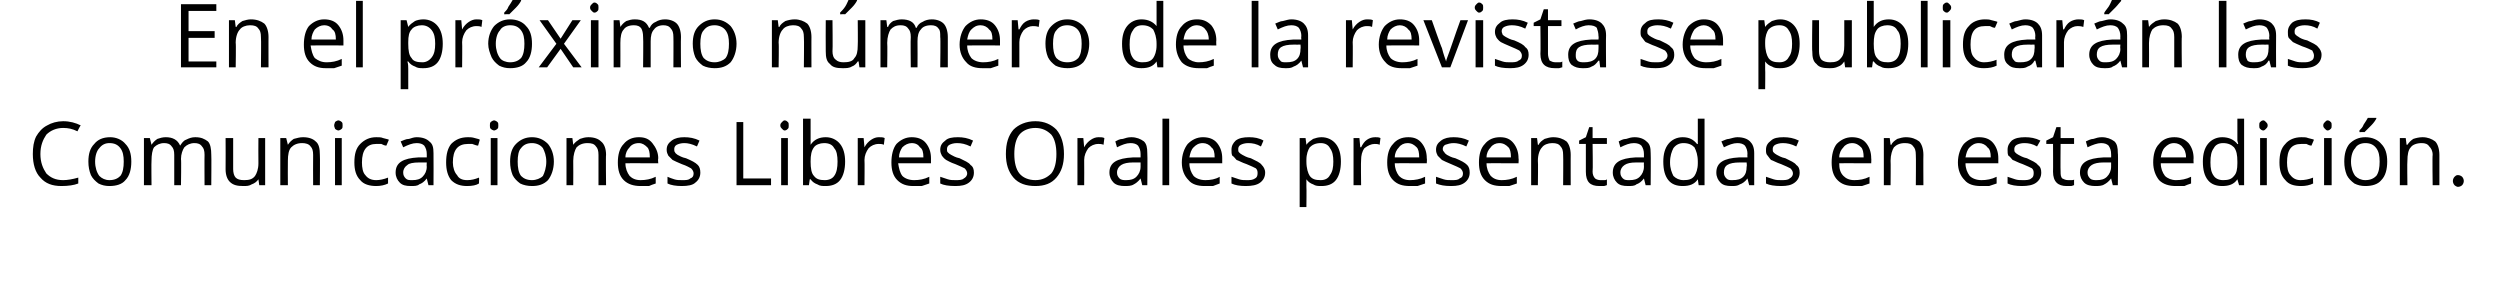 <?xml version="1.0" standalone="no"?><!DOCTYPE svg PUBLIC "-//W3C//DTD SVG 1.1//EN" "http://www.w3.org/Graphics/SVG/1.1/DTD/svg11.dtd"><svg xmlns="http://www.w3.org/2000/svg" version="1.1" width="297px" height="34.5px" viewBox="0 0 297 34.5">  <desc>En el pr ximo n mero de la revista se publicar n las Comunicaciones Libres Orales presentadas en esta edici n</desc>  <defs/>  <g id="Polygon92715">    <path d="M 9.2 15.6 C 8.6 15.3 8.1 15.2 7.5 15.2 C 6.7 15.2 6 15.5 5.5 16 C 5.1 16.6 4.8 17.3 4.8 18.3 C 4.8 19.3 5.1 20 5.5 20.6 C 6 21.1 6.6 21.4 7.5 21.4 C 8 21.4 8.6 21.3 9.3 21.1 C 9.3 21.1 9.3 21.8 9.3 21.8 C 8.8 22 8.1 22.1 7.3 22.1 C 6.2 22.1 5.4 21.8 4.8 21.1 C 4.2 20.5 3.9 19.5 3.9 18.3 C 3.9 17.5 4 16.8 4.3 16.2 C 4.6 15.7 5 15.2 5.6 14.9 C 6.1 14.6 6.8 14.4 7.5 14.4 C 8.3 14.4 9 14.6 9.6 14.9 C 9.56 14.86 9.2 15.6 9.2 15.6 C 9.2 15.6 9.19 15.61 9.2 15.6 Z M 15.6 19.2 C 15.6 20.1 15.4 20.9 14.9 21.4 C 14.5 21.9 13.8 22.1 13 22.1 C 12.5 22.1 12.1 22 11.7 21.8 C 11.3 21.5 11 21.2 10.8 20.8 C 10.6 20.3 10.5 19.8 10.5 19.2 C 10.5 18.3 10.7 17.6 11.2 17.1 C 11.6 16.6 12.2 16.3 13.1 16.3 C 13.8 16.3 14.5 16.6 14.9 17.1 C 15.4 17.6 15.6 18.3 15.6 19.2 Z M 11.3 19.2 C 11.3 19.9 11.5 20.5 11.8 20.9 C 12.1 21.2 12.5 21.4 13 21.4 C 13.6 21.4 14 21.2 14.3 20.9 C 14.6 20.5 14.7 19.9 14.7 19.2 C 14.7 18.5 14.6 18 14.3 17.6 C 14 17.2 13.6 17 13 17 C 12.5 17 12.1 17.2 11.8 17.6 C 11.5 17.9 11.3 18.5 11.3 19.2 Z M 24.3 22 C 24.3 22 24.28 18.38 24.3 18.4 C 24.3 17.9 24.2 17.6 24 17.4 C 23.8 17.1 23.5 17 23.1 17 C 22.6 17 22.2 17.2 21.9 17.5 C 21.7 17.8 21.5 18.3 21.5 18.9 C 21.55 18.9 21.5 22 21.5 22 L 20.7 22 C 20.7 22 20.7 18.38 20.7 18.4 C 20.7 17.9 20.6 17.6 20.4 17.4 C 20.2 17.1 19.9 17 19.5 17 C 19 17 18.6 17.2 18.3 17.5 C 18.1 17.8 18 18.4 18 19.1 C 17.97 19.09 18 22 18 22 L 17.1 22 L 17.1 16.4 L 17.8 16.4 L 18 17.2 C 18 17.2 17.99 17.18 18 17.2 C 18.2 16.9 18.4 16.7 18.7 16.5 C 19 16.4 19.3 16.3 19.7 16.3 C 20.5 16.3 21.1 16.6 21.4 17.3 C 21.4 17.3 21.4 17.3 21.4 17.3 C 21.6 17 21.8 16.7 22.1 16.6 C 22.5 16.4 22.8 16.3 23.2 16.3 C 23.9 16.3 24.3 16.5 24.7 16.8 C 25 17.1 25.1 17.7 25.1 18.4 C 25.13 18.37 25.1 22 25.1 22 L 24.3 22 Z M 27.7 16.4 C 27.7 16.4 27.69 20.06 27.7 20.1 C 27.7 20.5 27.8 20.9 28 21.1 C 28.2 21.3 28.5 21.4 29 21.4 C 29.6 21.4 30 21.3 30.3 20.9 C 30.5 20.6 30.7 20.1 30.7 19.4 C 30.68 19.37 30.7 16.4 30.7 16.4 L 31.5 16.4 L 31.5 22 L 30.8 22 L 30.7 21.3 C 30.7 21.3 30.65 21.28 30.7 21.3 C 30.5 21.6 30.2 21.8 29.9 21.9 C 29.6 22.1 29.3 22.1 28.9 22.1 C 28.2 22.1 27.7 22 27.3 21.6 C 27 21.3 26.8 20.8 26.8 20.1 C 26.82 20.09 26.8 16.4 26.8 16.4 L 27.7 16.4 Z M 37.2 22 C 37.2 22 37.18 18.4 37.2 18.4 C 37.2 17.9 37.1 17.6 36.9 17.4 C 36.7 17.1 36.3 17 35.9 17 C 35.3 17 34.9 17.2 34.6 17.5 C 34.3 17.8 34.2 18.4 34.2 19.1 C 34.18 19.09 34.2 22 34.2 22 L 33.3 22 L 33.3 16.4 L 34 16.4 L 34.2 17.2 C 34.2 17.2 34.2 17.18 34.2 17.2 C 34.4 16.9 34.6 16.7 34.9 16.5 C 35.3 16.4 35.6 16.3 36 16.3 C 36.7 16.3 37.2 16.5 37.5 16.8 C 37.9 17.1 38 17.7 38 18.4 C 38.03 18.37 38 22 38 22 L 37.2 22 Z M 40.6 22 L 39.8 22 L 39.8 16.4 L 40.6 16.4 L 40.6 22 Z M 39.7 14.9 C 39.7 14.7 39.8 14.6 39.8 14.5 C 39.9 14.4 40.1 14.3 40.2 14.3 C 40.3 14.3 40.5 14.4 40.6 14.5 C 40.7 14.6 40.7 14.7 40.7 14.9 C 40.7 15.1 40.7 15.2 40.6 15.3 C 40.5 15.4 40.3 15.5 40.2 15.5 C 40.1 15.5 39.9 15.4 39.8 15.3 C 39.8 15.2 39.7 15.1 39.7 14.9 Z M 46.1 21.8 C 45.7 22 45.2 22.1 44.7 22.1 C 43.9 22.1 43.2 21.9 42.8 21.4 C 42.3 20.9 42.1 20.2 42.1 19.3 C 42.1 18.3 42.3 17.6 42.8 17.1 C 43.3 16.6 43.9 16.3 44.7 16.3 C 45 16.3 45.3 16.3 45.5 16.4 C 45.8 16.5 46 16.5 46.2 16.6 C 46.2 16.6 45.9 17.3 45.9 17.3 C 45.7 17.3 45.5 17.2 45.3 17.1 C 45.1 17.1 44.9 17.1 44.7 17.1 C 43.6 17.1 43 17.8 43 19.3 C 43 19.9 43.1 20.5 43.4 20.8 C 43.7 21.2 44.1 21.4 44.7 21.4 C 45.1 21.4 45.6 21.3 46.1 21.1 C 46.1 21.09 46.1 21.8 46.1 21.8 C 46.1 21.8 46.1 21.84 46.1 21.8 Z M 50.9 22 L 50.7 21.2 C 50.7 21.2 50.68 21.23 50.7 21.2 C 50.4 21.6 50.1 21.8 49.8 21.9 C 49.6 22.1 49.2 22.1 48.8 22.1 C 48.2 22.1 47.8 22 47.5 21.7 C 47.2 21.4 47 21 47 20.5 C 47 19.3 47.9 18.8 49.7 18.7 C 49.73 18.7 50.7 18.7 50.7 18.7 C 50.7 18.7 50.69 18.32 50.7 18.3 C 50.7 17.9 50.6 17.6 50.4 17.3 C 50.2 17.1 49.9 17 49.5 17 C 49 17 48.5 17.2 47.9 17.5 C 47.9 17.5 47.6 16.8 47.6 16.8 C 47.9 16.7 48.2 16.5 48.6 16.5 C 48.9 16.4 49.2 16.3 49.5 16.3 C 50.2 16.3 50.7 16.5 51 16.8 C 51.4 17.1 51.5 17.5 51.5 18.2 C 51.52 18.2 51.5 22 51.5 22 L 50.9 22 Z M 49 21.4 C 49.5 21.4 49.9 21.3 50.2 21 C 50.5 20.7 50.7 20.3 50.7 19.8 C 50.67 19.78 50.7 19.3 50.7 19.3 C 50.7 19.3 49.81 19.31 49.8 19.3 C 49.1 19.3 48.6 19.4 48.4 19.6 C 48.1 19.8 47.9 20.1 47.9 20.5 C 47.9 20.8 48 21 48.2 21.2 C 48.4 21.4 48.6 21.4 49 21.4 Z M 56.9 21.8 C 56.6 22 56.1 22.1 55.5 22.1 C 54.7 22.1 54.1 21.9 53.6 21.4 C 53.2 20.9 53 20.2 53 19.3 C 53 18.3 53.2 17.6 53.6 17.1 C 54.1 16.6 54.7 16.3 55.6 16.3 C 55.8 16.3 56.1 16.3 56.4 16.4 C 56.7 16.5 56.9 16.5 57 16.6 C 57 16.6 56.8 17.3 56.8 17.3 C 56.6 17.3 56.4 17.2 56.1 17.1 C 55.9 17.1 55.7 17.1 55.6 17.1 C 54.4 17.1 53.8 17.8 53.8 19.3 C 53.8 19.9 54 20.5 54.3 20.8 C 54.5 21.2 54.9 21.4 55.5 21.4 C 56 21.4 56.4 21.3 56.9 21.1 C 56.94 21.09 56.9 21.8 56.9 21.8 C 56.9 21.8 56.94 21.84 56.9 21.8 Z M 59.1 22 L 58.3 22 L 58.3 16.4 L 59.1 16.4 L 59.1 22 Z M 58.2 14.9 C 58.2 14.7 58.2 14.6 58.3 14.5 C 58.4 14.4 58.6 14.3 58.7 14.3 C 58.8 14.3 59 14.4 59.1 14.5 C 59.2 14.6 59.2 14.7 59.2 14.9 C 59.2 15.1 59.2 15.2 59.1 15.3 C 59 15.4 58.8 15.5 58.7 15.5 C 58.6 15.5 58.4 15.4 58.3 15.3 C 58.2 15.2 58.2 15.1 58.2 14.9 Z M 65.8 19.2 C 65.8 20.1 65.5 20.9 65.1 21.4 C 64.6 21.9 64 22.1 63.2 22.1 C 62.7 22.1 62.2 22 61.8 21.8 C 61.4 21.5 61.1 21.2 60.9 20.8 C 60.7 20.3 60.6 19.8 60.6 19.2 C 60.6 18.3 60.8 17.6 61.3 17.1 C 61.8 16.6 62.4 16.3 63.2 16.3 C 64 16.3 64.6 16.6 65.1 17.1 C 65.5 17.6 65.8 18.3 65.8 19.2 Z M 61.5 19.2 C 61.5 19.9 61.6 20.5 61.9 20.9 C 62.2 21.2 62.6 21.4 63.2 21.4 C 63.7 21.4 64.2 21.2 64.5 20.9 C 64.7 20.5 64.9 19.9 64.9 19.2 C 64.9 18.5 64.7 18 64.5 17.6 C 64.2 17.2 63.7 17 63.2 17 C 62.6 17 62.2 17.2 61.9 17.6 C 61.6 17.9 61.5 18.5 61.5 19.2 Z M 71.1 22 C 71.1 22 71.11 18.4 71.1 18.4 C 71.1 17.9 71 17.6 70.8 17.4 C 70.6 17.1 70.3 17 69.8 17 C 69.2 17 68.8 17.2 68.5 17.5 C 68.3 17.8 68.1 18.4 68.1 19.1 C 68.12 19.09 68.1 22 68.1 22 L 67.3 22 L 67.3 16.4 L 68 16.4 L 68.1 17.2 C 68.1 17.2 68.14 17.18 68.1 17.2 C 68.3 16.9 68.6 16.7 68.9 16.5 C 69.2 16.4 69.5 16.3 69.9 16.3 C 70.6 16.3 71.1 16.5 71.4 16.8 C 71.8 17.1 72 17.7 72 18.4 C 71.96 18.37 72 22 72 22 L 71.1 22 Z M 76.1 22.1 C 75.3 22.1 74.6 21.9 74.1 21.4 C 73.6 20.9 73.4 20.2 73.4 19.3 C 73.4 18.4 73.6 17.6 74.1 17.1 C 74.5 16.6 75.1 16.3 75.9 16.3 C 76.6 16.3 77.1 16.5 77.5 17 C 77.9 17.5 78.2 18.1 78.2 18.8 C 78.15 18.84 78.2 19.4 78.2 19.4 C 78.2 19.4 74.28 19.38 74.3 19.4 C 74.3 20 74.5 20.5 74.8 20.9 C 75.1 21.2 75.5 21.4 76.1 21.4 C 76.7 21.4 77.3 21.3 77.9 21 C 77.9 21 77.9 21.8 77.9 21.8 C 77.6 21.9 77.3 22 77.1 22.1 C 76.8 22.1 76.5 22.1 76.1 22.1 Z M 75.9 17 C 75.4 17 75 17.2 74.8 17.5 C 74.5 17.8 74.3 18.2 74.3 18.7 C 74.3 18.7 77.2 18.7 77.2 18.7 C 77.2 18.1 77.1 17.7 76.9 17.5 C 76.6 17.2 76.3 17 75.9 17 Z M 83.2 20.5 C 83.2 21 83 21.4 82.6 21.7 C 82.3 22 81.7 22.1 81 22.1 C 80.3 22.1 79.7 22 79.3 21.8 C 79.3 21.8 79.3 21 79.3 21 C 79.5 21.1 79.8 21.2 80.1 21.3 C 80.4 21.4 80.7 21.4 81 21.4 C 81.5 21.4 81.8 21.4 82 21.2 C 82.3 21.1 82.4 20.9 82.4 20.6 C 82.4 20.4 82.3 20.2 82.1 20 C 81.9 19.9 81.6 19.7 81 19.5 C 80.5 19.3 80.1 19.1 79.9 19 C 79.7 18.8 79.5 18.6 79.4 18.5 C 79.3 18.3 79.2 18.1 79.2 17.8 C 79.2 17.3 79.4 17 79.8 16.7 C 80.2 16.4 80.7 16.3 81.3 16.3 C 81.9 16.3 82.5 16.4 83.1 16.7 C 83.1 16.7 82.8 17.4 82.8 17.4 C 82.2 17.1 81.7 17 81.3 17 C 80.9 17 80.6 17.1 80.4 17.2 C 80.2 17.3 80.1 17.5 80.1 17.7 C 80.1 17.9 80.1 18 80.2 18.1 C 80.2 18.2 80.4 18.3 80.5 18.4 C 80.7 18.5 81 18.7 81.5 18.8 C 82.2 19.1 82.6 19.3 82.9 19.6 C 83.1 19.8 83.2 20.1 83.2 20.5 Z M 87.5 22 L 87.5 14.5 L 88.3 14.5 L 88.3 21.2 L 91.6 21.2 L 91.6 22 L 87.5 22 Z M 93.6 22 L 92.8 22 L 92.8 16.4 L 93.6 16.4 L 93.6 22 Z M 92.7 14.9 C 92.7 14.7 92.8 14.6 92.9 14.5 C 93 14.4 93.1 14.3 93.2 14.3 C 93.4 14.3 93.5 14.4 93.6 14.5 C 93.7 14.6 93.7 14.7 93.7 14.9 C 93.7 15.1 93.7 15.2 93.6 15.3 C 93.5 15.4 93.4 15.5 93.2 15.5 C 93.1 15.5 93 15.4 92.9 15.3 C 92.8 15.2 92.7 15.1 92.7 14.9 Z M 96.3 17.2 C 96.7 16.6 97.3 16.3 98.1 16.3 C 98.8 16.3 99.4 16.6 99.8 17.1 C 100.2 17.6 100.4 18.3 100.4 19.2 C 100.4 20.1 100.2 20.9 99.8 21.4 C 99.4 21.9 98.8 22.1 98.1 22.1 C 97.7 22.1 97.4 22.1 97.1 21.9 C 96.8 21.8 96.5 21.6 96.3 21.3 C 96.3 21.31 96.2 21.3 96.2 21.3 L 96.1 22 L 95.4 22 L 95.4 14.1 L 96.3 14.1 C 96.3 14.1 96.3 15.99 96.3 16 C 96.3 16.4 96.3 16.8 96.3 17.2 C 96.25 17.16 96.3 17.2 96.3 17.2 C 96.3 17.2 96.3 17.16 96.3 17.2 Z M 97.9 17 C 97.4 17 96.9 17.2 96.7 17.5 C 96.4 17.9 96.3 18.4 96.3 19.2 C 96.3 20 96.4 20.6 96.7 20.9 C 97 21.3 97.4 21.4 98 21.4 C 98.5 21.4 98.9 21.2 99.1 20.9 C 99.4 20.5 99.5 19.9 99.5 19.2 C 99.5 18.5 99.4 17.9 99.1 17.6 C 98.9 17.2 98.5 17 97.9 17 Z M 104.4 16.3 C 104.7 16.3 104.9 16.3 105.1 16.4 C 105.1 16.4 105 17.2 105 17.2 C 104.8 17.1 104.6 17.1 104.4 17.1 C 103.9 17.1 103.5 17.3 103.2 17.6 C 102.9 18 102.7 18.5 102.7 19 C 102.73 19.02 102.7 22 102.7 22 L 101.9 22 L 101.9 16.4 L 102.6 16.4 L 102.7 17.5 C 102.7 17.5 102.72 17.46 102.7 17.5 C 102.9 17.1 103.2 16.8 103.5 16.6 C 103.8 16.4 104.1 16.3 104.4 16.3 Z M 108.5 22.1 C 107.7 22.1 107.1 21.9 106.6 21.4 C 106.1 20.9 105.9 20.2 105.9 19.3 C 105.9 18.4 106.1 17.6 106.5 17.1 C 107 16.6 107.6 16.3 108.3 16.3 C 109 16.3 109.6 16.5 110 17 C 110.4 17.5 110.6 18.1 110.6 18.8 C 110.6 18.84 110.6 19.4 110.6 19.4 C 110.6 19.4 106.73 19.38 106.7 19.4 C 106.8 20 106.9 20.5 107.2 20.9 C 107.5 21.2 108 21.4 108.6 21.4 C 109.2 21.4 109.8 21.3 110.4 21 C 110.4 21 110.4 21.8 110.4 21.8 C 110.1 21.9 109.8 22 109.5 22.1 C 109.2 22.1 108.9 22.1 108.5 22.1 Z M 108.3 17 C 107.9 17 107.5 17.2 107.2 17.5 C 107 17.8 106.8 18.2 106.8 18.7 C 106.8 18.7 109.7 18.7 109.7 18.7 C 109.7 18.1 109.6 17.7 109.3 17.5 C 109.1 17.2 108.8 17 108.3 17 Z M 115.7 20.5 C 115.7 21 115.5 21.4 115.1 21.7 C 114.7 22 114.2 22.1 113.5 22.1 C 112.7 22.1 112.1 22 111.7 21.8 C 111.7 21.8 111.7 21 111.7 21 C 112 21.1 112.3 21.2 112.6 21.3 C 112.9 21.4 113.2 21.4 113.5 21.4 C 113.9 21.4 114.3 21.4 114.5 21.2 C 114.7 21.1 114.9 20.9 114.9 20.6 C 114.9 20.4 114.8 20.2 114.6 20 C 114.4 19.9 114 19.7 113.5 19.5 C 112.9 19.3 112.6 19.1 112.4 19 C 112.1 18.8 112 18.6 111.9 18.5 C 111.8 18.3 111.7 18.1 111.7 17.8 C 111.7 17.3 111.9 17 112.3 16.7 C 112.6 16.4 113.1 16.3 113.8 16.3 C 114.4 16.3 115 16.4 115.6 16.7 C 115.6 16.7 115.3 17.4 115.3 17.4 C 114.7 17.1 114.2 17 113.7 17 C 113.3 17 113 17.1 112.8 17.2 C 112.6 17.3 112.5 17.5 112.5 17.7 C 112.5 17.9 112.5 18 112.6 18.1 C 112.7 18.2 112.8 18.3 113 18.4 C 113.2 18.5 113.5 18.7 114 18.8 C 114.6 19.1 115.1 19.3 115.3 19.6 C 115.6 19.8 115.7 20.1 115.7 20.5 Z M 126.4 18.3 C 126.4 19.5 126.1 20.4 125.5 21.1 C 124.9 21.8 124.1 22.1 123 22.1 C 121.9 22.1 121 21.8 120.4 21.1 C 119.8 20.4 119.5 19.5 119.5 18.3 C 119.5 17 119.8 16.1 120.4 15.4 C 121 14.8 121.9 14.4 123 14.4 C 124.1 14.4 124.9 14.8 125.5 15.4 C 126.1 16.1 126.4 17.1 126.4 18.3 Z M 120.5 18.3 C 120.5 19.3 120.7 20.1 121.1 20.6 C 121.5 21.1 122.2 21.4 123 21.4 C 123.8 21.4 124.4 21.1 124.9 20.6 C 125.3 20.1 125.5 19.3 125.5 18.3 C 125.5 17.3 125.3 16.5 124.9 16 C 124.4 15.5 123.8 15.2 123 15.2 C 122.2 15.2 121.5 15.5 121.1 16 C 120.7 16.5 120.5 17.3 120.5 18.3 Z M 130.5 16.3 C 130.8 16.3 131 16.3 131.2 16.4 C 131.2 16.4 131.1 17.2 131.1 17.2 C 130.9 17.1 130.6 17.1 130.5 17.1 C 130 17.1 129.6 17.3 129.3 17.6 C 129 18 128.8 18.5 128.8 19 C 128.82 19.02 128.8 22 128.8 22 L 128 22 L 128 16.4 L 128.7 16.4 L 128.8 17.5 C 128.8 17.5 128.81 17.46 128.8 17.5 C 129 17.1 129.3 16.8 129.6 16.6 C 129.9 16.4 130.2 16.3 130.5 16.3 Z M 135.7 22 L 135.5 21.2 C 135.5 21.2 135.5 21.23 135.5 21.2 C 135.2 21.6 134.9 21.8 134.7 21.9 C 134.4 22.1 134 22.1 133.6 22.1 C 133.1 22.1 132.6 22 132.3 21.7 C 132 21.4 131.8 21 131.8 20.5 C 131.8 19.3 132.7 18.8 134.6 18.7 C 134.56 18.7 135.5 18.7 135.5 18.7 C 135.5 18.7 135.51 18.32 135.5 18.3 C 135.5 17.9 135.4 17.6 135.2 17.3 C 135 17.1 134.7 17 134.3 17 C 133.8 17 133.3 17.2 132.7 17.5 C 132.7 17.5 132.5 16.8 132.5 16.8 C 132.7 16.7 133 16.5 133.4 16.5 C 133.7 16.4 134 16.3 134.4 16.3 C 135 16.3 135.5 16.5 135.9 16.8 C 136.2 17.1 136.3 17.5 136.3 18.2 C 136.34 18.2 136.3 22 136.3 22 L 135.7 22 Z M 133.8 21.4 C 134.3 21.4 134.7 21.3 135 21 C 135.3 20.7 135.5 20.3 135.5 19.8 C 135.49 19.78 135.5 19.3 135.5 19.3 C 135.5 19.3 134.64 19.31 134.6 19.3 C 134 19.3 133.5 19.4 133.2 19.6 C 132.9 19.8 132.7 20.1 132.7 20.5 C 132.7 20.8 132.8 21 133 21.2 C 133.2 21.4 133.5 21.4 133.8 21.4 Z M 138.9 22 L 138.1 22 L 138.1 14.1 L 138.9 14.1 L 138.9 22 Z M 143.1 22.1 C 142.3 22.1 141.6 21.9 141.2 21.4 C 140.7 20.9 140.4 20.2 140.4 19.3 C 140.4 18.4 140.7 17.6 141.1 17.1 C 141.6 16.6 142.2 16.3 142.9 16.3 C 143.6 16.3 144.2 16.5 144.6 17 C 145 17.5 145.2 18.1 145.2 18.8 C 145.19 18.84 145.2 19.4 145.2 19.4 C 145.2 19.4 141.32 19.38 141.3 19.4 C 141.3 20 141.5 20.5 141.8 20.9 C 142.1 21.2 142.6 21.4 143.2 21.4 C 143.8 21.4 144.4 21.3 144.9 21 C 144.9 21 144.9 21.8 144.9 21.8 C 144.6 21.9 144.4 22 144.1 22.1 C 143.8 22.1 143.5 22.1 143.1 22.1 Z M 142.9 17 C 142.4 17 142.1 17.2 141.8 17.5 C 141.5 17.8 141.4 18.2 141.3 18.7 C 141.3 18.7 144.3 18.7 144.3 18.7 C 144.3 18.1 144.2 17.7 143.9 17.5 C 143.7 17.2 143.3 17 142.9 17 Z M 150.3 20.5 C 150.3 21 150.1 21.4 149.7 21.7 C 149.3 22 148.7 22.1 148 22.1 C 147.3 22.1 146.7 22 146.3 21.8 C 146.3 21.8 146.3 21 146.3 21 C 146.6 21.1 146.9 21.2 147.2 21.3 C 147.5 21.4 147.8 21.4 148.1 21.4 C 148.5 21.4 148.8 21.4 149.1 21.2 C 149.3 21.1 149.4 20.9 149.4 20.6 C 149.4 20.4 149.4 20.2 149.2 20 C 149 19.9 148.6 19.7 148.1 19.5 C 147.5 19.3 147.2 19.1 146.9 19 C 146.7 18.8 146.6 18.6 146.4 18.5 C 146.3 18.3 146.3 18.1 146.3 17.8 C 146.3 17.3 146.5 17 146.8 16.7 C 147.2 16.4 147.7 16.3 148.4 16.3 C 149 16.3 149.6 16.4 150.1 16.7 C 150.1 16.7 149.8 17.4 149.8 17.4 C 149.3 17.1 148.8 17 148.3 17 C 147.9 17 147.6 17.1 147.4 17.2 C 147.2 17.3 147.1 17.5 147.1 17.7 C 147.1 17.9 147.1 18 147.2 18.1 C 147.3 18.2 147.4 18.3 147.6 18.4 C 147.8 18.5 148.1 18.7 148.6 18.8 C 149.2 19.1 149.7 19.3 149.9 19.6 C 150.1 19.8 150.3 20.1 150.3 20.5 Z M 157 22.1 C 156.6 22.1 156.3 22.1 156 21.9 C 155.7 21.8 155.4 21.6 155.2 21.3 C 155.2 21.3 155.2 21.3 155.2 21.3 C 155.2 21.6 155.2 22 155.2 22.2 C 155.23 22.24 155.2 24.6 155.2 24.6 L 154.4 24.6 L 154.4 16.4 L 155.1 16.4 L 155.2 17.2 C 155.2 17.2 155.23 17.18 155.2 17.2 C 155.4 16.9 155.7 16.7 156 16.5 C 156.3 16.4 156.6 16.3 157 16.3 C 157.7 16.3 158.3 16.6 158.7 17.1 C 159.1 17.6 159.3 18.3 159.3 19.2 C 159.3 20.1 159.1 20.9 158.7 21.4 C 158.3 21.9 157.7 22.1 157 22.1 Z M 156.9 17 C 156.3 17 155.9 17.2 155.6 17.5 C 155.4 17.8 155.2 18.3 155.2 19 C 155.2 19 155.2 19.2 155.2 19.2 C 155.2 20 155.4 20.6 155.6 20.9 C 155.9 21.3 156.3 21.4 156.9 21.4 C 157.4 21.4 157.8 21.2 158 20.8 C 158.3 20.4 158.4 19.9 158.4 19.2 C 158.4 18.5 158.3 18 158 17.6 C 157.8 17.2 157.4 17 156.9 17 Z M 163.4 16.3 C 163.6 16.3 163.8 16.3 164 16.4 C 164 16.4 163.9 17.2 163.9 17.2 C 163.7 17.1 163.5 17.1 163.3 17.1 C 162.9 17.1 162.5 17.3 162.1 17.6 C 161.8 18 161.7 18.5 161.7 19 C 161.66 19.02 161.7 22 161.7 22 L 160.8 22 L 160.8 16.4 L 161.5 16.4 L 161.6 17.5 C 161.6 17.5 161.65 17.46 161.7 17.5 C 161.9 17.1 162.1 16.8 162.4 16.6 C 162.7 16.4 163 16.3 163.4 16.3 Z M 167.5 22.1 C 166.6 22.1 166 21.9 165.5 21.4 C 165 20.9 164.8 20.2 164.8 19.3 C 164.8 18.4 165 17.6 165.5 17.1 C 165.9 16.6 166.5 16.3 167.3 16.3 C 168 16.3 168.5 16.5 168.9 17 C 169.3 17.5 169.5 18.1 169.5 18.8 C 169.54 18.84 169.5 19.4 169.5 19.4 C 169.5 19.4 165.67 19.38 165.7 19.4 C 165.7 20 165.9 20.5 166.2 20.9 C 166.5 21.2 166.9 21.4 167.5 21.4 C 168.1 21.4 168.7 21.3 169.3 21 C 169.3 21 169.3 21.8 169.3 21.8 C 169 21.9 168.7 22 168.4 22.1 C 168.2 22.1 167.9 22.1 167.5 22.1 Z M 167.2 17 C 166.8 17 166.4 17.2 166.2 17.5 C 165.9 17.8 165.7 18.2 165.7 18.7 C 165.7 18.7 168.6 18.7 168.6 18.7 C 168.6 18.1 168.5 17.7 168.3 17.5 C 168 17.2 167.7 17 167.2 17 Z M 174.6 20.5 C 174.6 21 174.4 21.4 174 21.7 C 173.6 22 173.1 22.1 172.4 22.1 C 171.6 22.1 171.1 22 170.6 21.8 C 170.6 21.8 170.6 21 170.6 21 C 170.9 21.1 171.2 21.2 171.5 21.3 C 171.8 21.4 172.1 21.4 172.4 21.4 C 172.9 21.4 173.2 21.4 173.4 21.2 C 173.7 21.1 173.8 20.9 173.8 20.6 C 173.8 20.4 173.7 20.2 173.5 20 C 173.3 19.9 172.9 19.7 172.4 19.5 C 171.9 19.3 171.5 19.1 171.3 19 C 171.1 18.8 170.9 18.6 170.8 18.5 C 170.7 18.3 170.6 18.1 170.6 17.8 C 170.6 17.3 170.8 17 171.2 16.7 C 171.6 16.4 172.1 16.3 172.7 16.3 C 173.3 16.3 173.9 16.4 174.5 16.7 C 174.5 16.7 174.2 17.4 174.2 17.4 C 173.6 17.1 173.1 17 172.7 17 C 172.3 17 172 17.1 171.7 17.2 C 171.5 17.3 171.4 17.5 171.4 17.7 C 171.4 17.9 171.5 18 171.6 18.1 C 171.6 18.2 171.8 18.3 171.9 18.4 C 172.1 18.5 172.4 18.7 172.9 18.8 C 173.6 19.1 174 19.3 174.3 19.6 C 174.5 19.8 174.6 20.1 174.6 20.5 Z M 178.4 22.1 C 177.5 22.1 176.9 21.9 176.4 21.4 C 175.9 20.9 175.7 20.2 175.7 19.3 C 175.7 18.4 175.9 17.6 176.4 17.1 C 176.8 16.6 177.4 16.3 178.2 16.3 C 178.9 16.3 179.4 16.5 179.8 17 C 180.2 17.5 180.4 18.1 180.4 18.8 C 180.44 18.84 180.4 19.4 180.4 19.4 C 180.4 19.4 176.57 19.38 176.6 19.4 C 176.6 20 176.8 20.5 177.1 20.9 C 177.4 21.2 177.8 21.4 178.4 21.4 C 179 21.4 179.6 21.3 180.2 21 C 180.2 21 180.2 21.8 180.2 21.8 C 179.9 21.9 179.6 22 179.3 22.1 C 179.1 22.1 178.8 22.1 178.4 22.1 Z M 178.1 17 C 177.7 17 177.3 17.2 177.1 17.5 C 176.8 17.8 176.6 18.2 176.6 18.7 C 176.6 18.7 179.5 18.7 179.5 18.7 C 179.5 18.1 179.4 17.7 179.2 17.5 C 178.9 17.2 178.6 17 178.1 17 Z M 185.7 22 C 185.7 22 185.73 18.4 185.7 18.4 C 185.7 17.9 185.6 17.6 185.4 17.4 C 185.2 17.1 184.9 17 184.4 17 C 183.9 17 183.4 17.2 183.2 17.5 C 182.9 17.8 182.7 18.4 182.7 19.1 C 182.74 19.09 182.7 22 182.7 22 L 181.9 22 L 181.9 16.4 L 182.6 16.4 L 182.7 17.2 C 182.7 17.2 182.76 17.18 182.8 17.2 C 182.9 16.9 183.2 16.7 183.5 16.5 C 183.8 16.4 184.2 16.3 184.5 16.3 C 185.2 16.3 185.7 16.5 186.1 16.8 C 186.4 17.1 186.6 17.7 186.6 18.4 C 186.59 18.37 186.6 22 186.6 22 L 185.7 22 Z M 190.1 21.4 C 190.3 21.4 190.4 21.4 190.6 21.4 C 190.7 21.4 190.8 21.4 190.9 21.3 C 190.9 21.3 190.9 22 190.9 22 C 190.8 22 190.7 22.1 190.5 22.1 C 190.3 22.1 190.2 22.1 190 22.1 C 188.9 22.1 188.4 21.6 188.4 20.4 C 188.4 20.42 188.4 17.1 188.4 17.1 L 187.6 17.1 L 187.6 16.7 L 188.4 16.3 L 188.8 15.1 L 189.2 15.1 L 189.2 16.4 L 190.9 16.4 L 190.9 17.1 L 189.2 17.1 C 189.2 17.1 189.25 20.38 189.2 20.4 C 189.2 20.7 189.3 21 189.5 21.2 C 189.6 21.3 189.9 21.4 190.1 21.4 Z M 195.5 22 L 195.3 21.2 C 195.3 21.2 195.29 21.23 195.3 21.2 C 195 21.6 194.7 21.8 194.4 21.9 C 194.2 22.1 193.8 22.1 193.4 22.1 C 192.8 22.1 192.4 22 192.1 21.7 C 191.8 21.4 191.6 21 191.6 20.5 C 191.6 19.3 192.5 18.8 194.3 18.7 C 194.34 18.7 195.3 18.7 195.3 18.7 C 195.3 18.7 195.3 18.32 195.3 18.3 C 195.3 17.9 195.2 17.6 195 17.3 C 194.8 17.1 194.5 17 194.1 17 C 193.6 17 193.1 17.2 192.5 17.5 C 192.5 17.5 192.3 16.8 192.3 16.8 C 192.5 16.7 192.8 16.5 193.2 16.5 C 193.5 16.4 193.8 16.3 194.2 16.3 C 194.8 16.3 195.3 16.5 195.6 16.8 C 196 17.1 196.1 17.5 196.1 18.2 C 196.13 18.2 196.1 22 196.1 22 L 195.5 22 Z M 193.6 21.4 C 194.1 21.4 194.5 21.3 194.8 21 C 195.1 20.7 195.3 20.3 195.3 19.8 C 195.28 19.78 195.3 19.3 195.3 19.3 C 195.3 19.3 194.42 19.31 194.4 19.3 C 193.7 19.3 193.3 19.4 193 19.6 C 192.7 19.8 192.5 20.1 192.5 20.5 C 192.5 20.8 192.6 21 192.8 21.2 C 193 21.4 193.2 21.4 193.6 21.4 Z M 201.7 21.3 C 201.7 21.3 201.66 21.28 201.7 21.3 C 201.3 21.9 200.7 22.1 199.9 22.1 C 199.2 22.1 198.6 21.9 198.2 21.4 C 197.8 20.9 197.6 20.2 197.6 19.2 C 197.6 18.3 197.8 17.6 198.2 17.1 C 198.6 16.6 199.2 16.3 199.9 16.3 C 200.7 16.3 201.2 16.6 201.6 17.1 C 201.65 17.14 201.7 17.1 201.7 17.1 L 201.7 16.7 L 201.7 16.3 L 201.7 14.1 L 202.5 14.1 L 202.5 22 L 201.8 22 L 201.7 21.3 Z M 200 21.4 C 200.6 21.4 201 21.3 201.3 20.9 C 201.5 20.6 201.7 20.1 201.7 19.4 C 201.7 19.4 201.7 19.2 201.7 19.2 C 201.7 18.4 201.5 17.9 201.3 17.5 C 201 17.2 200.6 17 200 17 C 199.5 17 199.1 17.2 198.8 17.6 C 198.6 18 198.4 18.5 198.4 19.3 C 198.4 20 198.6 20.5 198.8 20.9 C 199.1 21.2 199.5 21.4 200 21.4 Z M 207.8 22 L 207.6 21.2 C 207.6 21.2 207.56 21.23 207.6 21.2 C 207.3 21.6 207 21.8 206.7 21.9 C 206.4 22.1 206.1 22.1 205.7 22.1 C 205.1 22.1 204.7 22 204.4 21.7 C 204.1 21.4 203.9 21 203.9 20.5 C 203.9 19.3 204.8 18.8 206.6 18.7 C 206.62 18.7 207.6 18.7 207.6 18.7 C 207.6 18.7 207.57 18.32 207.6 18.3 C 207.6 17.9 207.5 17.6 207.3 17.3 C 207.1 17.1 206.8 17 206.4 17 C 205.9 17 205.4 17.2 204.8 17.5 C 204.8 17.5 204.5 16.8 204.5 16.8 C 204.8 16.7 205.1 16.5 205.4 16.5 C 205.8 16.4 206.1 16.3 206.4 16.3 C 207.1 16.3 207.6 16.5 207.9 16.8 C 208.2 17.1 208.4 17.5 208.4 18.2 C 208.4 18.2 208.4 22 208.4 22 L 207.8 22 Z M 205.8 21.4 C 206.4 21.4 206.8 21.3 207.1 21 C 207.4 20.7 207.5 20.3 207.5 19.8 C 207.55 19.78 207.5 19.3 207.5 19.3 C 207.5 19.3 206.7 19.31 206.7 19.3 C 206 19.3 205.5 19.4 205.2 19.6 C 204.9 19.8 204.8 20.1 204.8 20.5 C 204.8 20.8 204.9 21 205.1 21.2 C 205.3 21.4 205.5 21.4 205.8 21.4 Z M 213.8 20.5 C 213.8 21 213.6 21.4 213.2 21.7 C 212.8 22 212.3 22.1 211.6 22.1 C 210.8 22.1 210.2 22 209.8 21.8 C 209.8 21.8 209.8 21 209.8 21 C 210.1 21.1 210.4 21.2 210.7 21.3 C 211 21.4 211.3 21.4 211.6 21.4 C 212 21.4 212.4 21.4 212.6 21.2 C 212.8 21.1 213 20.9 213 20.6 C 213 20.4 212.9 20.2 212.7 20 C 212.5 19.9 212.1 19.7 211.6 19.5 C 211 19.3 210.7 19.1 210.4 19 C 210.2 18.8 210.1 18.6 210 18.5 C 209.8 18.3 209.8 18.1 209.8 17.8 C 209.8 17.3 210 17 210.4 16.7 C 210.7 16.4 211.2 16.3 211.9 16.3 C 212.5 16.3 213.1 16.4 213.7 16.7 C 213.7 16.7 213.4 17.4 213.4 17.4 C 212.8 17.1 212.3 17 211.8 17 C 211.4 17 211.1 17.1 210.9 17.2 C 210.7 17.3 210.6 17.5 210.6 17.7 C 210.6 17.9 210.6 18 210.7 18.1 C 210.8 18.2 210.9 18.3 211.1 18.4 C 211.3 18.5 211.6 18.7 212.1 18.8 C 212.7 19.1 213.2 19.3 213.4 19.6 C 213.7 19.8 213.8 20.1 213.8 20.5 Z M 220.3 22.1 C 219.4 22.1 218.8 21.9 218.3 21.4 C 217.8 20.9 217.6 20.2 217.6 19.3 C 217.6 18.4 217.8 17.6 218.2 17.1 C 218.7 16.6 219.3 16.3 220 16.3 C 220.7 16.3 221.3 16.5 221.7 17 C 222.1 17.5 222.3 18.1 222.3 18.8 C 222.33 18.84 222.3 19.4 222.3 19.4 C 222.3 19.4 218.46 19.38 218.5 19.4 C 218.5 20 218.6 20.5 219 20.9 C 219.3 21.2 219.7 21.4 220.3 21.4 C 220.9 21.4 221.5 21.3 222.1 21 C 222.1 21 222.1 21.8 222.1 21.8 C 221.8 21.9 221.5 22 221.2 22.1 C 221 22.1 220.6 22.1 220.3 22.1 Z M 220 17 C 219.6 17 219.2 17.2 219 17.5 C 218.7 17.8 218.5 18.2 218.5 18.7 C 218.5 18.7 221.4 18.7 221.4 18.7 C 221.4 18.1 221.3 17.7 221.1 17.5 C 220.8 17.2 220.5 17 220 17 Z M 227.6 22 C 227.6 22 227.63 18.4 227.6 18.4 C 227.6 17.9 227.5 17.6 227.3 17.4 C 227.1 17.1 226.8 17 226.3 17 C 225.7 17 225.3 17.2 225 17.5 C 224.8 17.8 224.6 18.4 224.6 19.1 C 224.63 19.09 224.6 22 224.6 22 L 223.8 22 L 223.8 16.4 L 224.5 16.4 L 224.6 17.2 C 224.6 17.2 224.65 17.18 224.7 17.2 C 224.8 16.9 225.1 16.7 225.4 16.5 C 225.7 16.4 226.1 16.3 226.4 16.3 C 227.1 16.3 227.6 16.5 228 16.8 C 228.3 17.1 228.5 17.7 228.5 18.4 C 228.48 18.37 228.5 22 228.5 22 L 227.6 22 Z M 235.3 22.1 C 234.5 22.1 233.8 21.9 233.4 21.4 C 232.9 20.9 232.6 20.2 232.6 19.3 C 232.6 18.4 232.9 17.6 233.3 17.1 C 233.8 16.6 234.4 16.3 235.1 16.3 C 235.8 16.3 236.4 16.5 236.8 17 C 237.2 17.5 237.4 18.1 237.4 18.8 C 237.39 18.84 237.4 19.4 237.4 19.4 C 237.4 19.4 233.52 19.38 233.5 19.4 C 233.5 20 233.7 20.5 234 20.9 C 234.3 21.2 234.8 21.4 235.4 21.4 C 236 21.4 236.6 21.3 237.2 21 C 237.2 21 237.2 21.8 237.2 21.8 C 236.9 21.9 236.6 22 236.3 22.1 C 236 22.1 235.7 22.1 235.3 22.1 Z M 235.1 17 C 234.6 17 234.3 17.2 234 17.5 C 233.7 17.8 233.6 18.2 233.5 18.7 C 233.5 18.7 236.5 18.7 236.5 18.7 C 236.5 18.1 236.4 17.7 236.1 17.5 C 235.9 17.2 235.5 17 235.1 17 Z M 242.5 20.5 C 242.5 21 242.3 21.4 241.9 21.7 C 241.5 22 240.9 22.1 240.2 22.1 C 239.5 22.1 238.9 22 238.5 21.8 C 238.5 21.8 238.5 21 238.5 21 C 238.8 21.1 239.1 21.2 239.4 21.3 C 239.7 21.4 240 21.4 240.3 21.4 C 240.7 21.4 241.1 21.4 241.3 21.2 C 241.5 21.1 241.6 20.9 241.6 20.6 C 241.6 20.4 241.6 20.2 241.4 20 C 241.2 19.9 240.8 19.7 240.3 19.5 C 239.7 19.3 239.4 19.1 239.1 19 C 238.9 18.8 238.8 18.6 238.6 18.5 C 238.5 18.3 238.5 18.1 238.5 17.8 C 238.5 17.3 238.7 17 239 16.7 C 239.4 16.4 239.9 16.3 240.6 16.3 C 241.2 16.3 241.8 16.4 242.4 16.7 C 242.4 16.7 242 17.4 242 17.4 C 241.5 17.1 241 17 240.5 17 C 240.1 17 239.8 17.1 239.6 17.2 C 239.4 17.3 239.3 17.5 239.3 17.7 C 239.3 17.9 239.3 18 239.4 18.1 C 239.5 18.2 239.6 18.3 239.8 18.4 C 240 18.5 240.3 18.7 240.8 18.8 C 241.4 19.1 241.9 19.3 242.1 19.6 C 242.4 19.8 242.5 20.1 242.5 20.5 Z M 245.7 21.4 C 245.8 21.4 246 21.4 246.1 21.4 C 246.2 21.4 246.4 21.4 246.4 21.3 C 246.4 21.3 246.4 22 246.4 22 C 246.3 22 246.2 22.1 246 22.1 C 245.9 22.1 245.7 22.1 245.5 22.1 C 244.5 22.1 243.9 21.6 243.9 20.4 C 243.92 20.42 243.9 17.1 243.9 17.1 L 243.1 17.1 L 243.1 16.7 L 243.9 16.3 L 244.3 15.1 L 244.8 15.1 L 244.8 16.4 L 246.4 16.4 L 246.4 17.1 L 244.8 17.1 C 244.8 17.1 244.77 20.38 244.8 20.4 C 244.8 20.7 244.8 21 245 21.2 C 245.2 21.3 245.4 21.4 245.7 21.4 Z M 251 22 L 250.8 21.2 C 250.8 21.2 250.81 21.23 250.8 21.2 C 250.5 21.6 250.2 21.8 250 21.9 C 249.7 22.1 249.3 22.1 248.9 22.1 C 248.4 22.1 247.9 22 247.6 21.7 C 247.3 21.4 247.1 21 247.1 20.5 C 247.1 19.3 248 18.8 249.9 18.7 C 249.86 18.7 250.8 18.7 250.8 18.7 C 250.8 18.7 250.82 18.32 250.8 18.3 C 250.8 17.9 250.7 17.6 250.5 17.3 C 250.3 17.1 250 17 249.6 17 C 249.2 17 248.6 17.2 248 17.5 C 248 17.5 247.8 16.8 247.8 16.8 C 248 16.7 248.4 16.5 248.7 16.5 C 249 16.4 249.3 16.3 249.7 16.3 C 250.3 16.3 250.8 16.5 251.2 16.8 C 251.5 17.1 251.6 17.5 251.6 18.2 C 251.65 18.2 251.6 22 251.6 22 L 251 22 Z M 249.1 21.4 C 249.6 21.4 250 21.3 250.3 21 C 250.6 20.7 250.8 20.3 250.8 19.8 C 250.8 19.78 250.8 19.3 250.8 19.3 C 250.8 19.3 249.94 19.31 249.9 19.3 C 249.3 19.3 248.8 19.4 248.5 19.6 C 248.2 19.8 248 20.1 248 20.5 C 248 20.8 248.1 21 248.3 21.2 C 248.5 21.4 248.8 21.4 249.1 21.4 Z M 258.5 22.1 C 257.7 22.1 257 21.9 256.5 21.4 C 256.1 20.9 255.8 20.2 255.8 19.3 C 255.8 18.4 256 17.6 256.5 17.1 C 256.9 16.6 257.5 16.3 258.3 16.3 C 259 16.3 259.5 16.5 260 17 C 260.4 17.5 260.6 18.1 260.6 18.8 C 260.57 18.84 260.6 19.4 260.6 19.4 C 260.6 19.4 256.7 19.38 256.7 19.4 C 256.7 20 256.9 20.5 257.2 20.9 C 257.5 21.2 258 21.4 258.5 21.4 C 259.1 21.4 259.7 21.3 260.3 21 C 260.3 21 260.3 21.8 260.3 21.8 C 260 21.9 259.7 22 259.5 22.1 C 259.2 22.1 258.9 22.1 258.5 22.1 Z M 258.3 17 C 257.8 17 257.5 17.2 257.2 17.5 C 256.9 17.8 256.8 18.2 256.7 18.7 C 256.7 18.7 259.7 18.7 259.7 18.7 C 259.7 18.1 259.5 17.7 259.3 17.5 C 259.1 17.2 258.7 17 258.3 17 Z M 265.8 21.3 C 265.8 21.3 265.8 21.28 265.8 21.3 C 265.4 21.9 264.8 22.1 264 22.1 C 263.3 22.1 262.7 21.9 262.3 21.4 C 261.9 20.9 261.7 20.2 261.7 19.2 C 261.7 18.3 261.9 17.6 262.3 17.1 C 262.7 16.6 263.3 16.3 264 16.3 C 264.8 16.3 265.4 16.6 265.8 17.1 C 265.79 17.14 265.9 17.1 265.9 17.1 L 265.8 16.7 L 265.8 16.3 L 265.8 14.1 L 266.6 14.1 L 266.6 22 L 266 22 L 265.8 21.3 Z M 264.1 21.4 C 264.7 21.4 265.1 21.3 265.4 20.9 C 265.7 20.6 265.8 20.1 265.8 19.4 C 265.8 19.4 265.8 19.2 265.8 19.2 C 265.8 18.4 265.7 17.9 265.4 17.5 C 265.1 17.2 264.7 17 264.1 17 C 263.6 17 263.2 17.2 263 17.6 C 262.7 18 262.6 18.5 262.6 19.3 C 262.6 20 262.7 20.5 263 20.9 C 263.2 21.2 263.6 21.4 264.1 21.4 Z M 269.3 22 L 268.5 22 L 268.5 16.4 L 269.3 16.4 L 269.3 22 Z M 268.4 14.9 C 268.4 14.7 268.4 14.6 268.5 14.5 C 268.6 14.4 268.7 14.3 268.9 14.3 C 269 14.3 269.1 14.4 269.2 14.5 C 269.3 14.6 269.4 14.7 269.4 14.9 C 269.4 15.1 269.3 15.2 269.2 15.3 C 269.1 15.4 269 15.5 268.9 15.5 C 268.7 15.5 268.6 15.4 268.5 15.3 C 268.4 15.2 268.4 15.1 268.4 14.9 Z M 274.8 21.8 C 274.4 22 273.9 22.1 273.4 22.1 C 272.5 22.1 271.9 21.9 271.5 21.4 C 271 20.9 270.8 20.2 270.8 19.3 C 270.8 18.3 271 17.6 271.5 17.1 C 271.9 16.6 272.6 16.3 273.4 16.3 C 273.7 16.3 274 16.3 274.2 16.4 C 274.5 16.5 274.7 16.5 274.9 16.6 C 274.9 16.6 274.6 17.3 274.6 17.3 C 274.4 17.3 274.2 17.2 274 17.1 C 273.8 17.1 273.6 17.1 273.4 17.1 C 272.2 17.1 271.7 17.8 271.7 19.3 C 271.7 19.9 271.8 20.5 272.1 20.8 C 272.4 21.2 272.8 21.4 273.3 21.4 C 273.8 21.4 274.3 21.3 274.8 21.1 C 274.77 21.09 274.8 21.8 274.8 21.8 C 274.8 21.8 274.77 21.84 274.8 21.8 Z M 277 22 L 276.1 22 L 276.1 16.4 L 277 16.4 L 277 22 Z M 276 14.9 C 276 14.7 276.1 14.6 276.2 14.5 C 276.3 14.4 276.4 14.3 276.5 14.3 C 276.7 14.3 276.8 14.4 276.9 14.5 C 277 14.6 277 14.7 277 14.9 C 277 15.1 277 15.2 276.9 15.3 C 276.8 15.4 276.7 15.5 276.5 15.5 C 276.4 15.5 276.3 15.4 276.2 15.3 C 276.1 15.2 276 15.1 276 14.9 Z M 283.6 19.2 C 283.6 20.1 283.4 20.9 282.9 21.4 C 282.5 21.9 281.8 22.1 281 22.1 C 280.5 22.1 280.1 22 279.7 21.8 C 279.3 21.5 279 21.2 278.8 20.8 C 278.6 20.3 278.5 19.8 278.5 19.2 C 278.5 18.3 278.7 17.6 279.1 17.1 C 279.6 16.6 280.2 16.3 281 16.3 C 281.8 16.3 282.5 16.6 282.9 17.1 C 283.4 17.6 283.6 18.3 283.6 19.2 Z M 279.3 19.2 C 279.3 19.9 279.5 20.5 279.8 20.9 C 280.1 21.2 280.5 21.4 281 21.4 C 281.6 21.4 282 21.2 282.3 20.9 C 282.6 20.5 282.7 19.9 282.7 19.2 C 282.7 18.5 282.6 18 282.3 17.6 C 282 17.2 281.6 17 281 17 C 280.5 17 280 17.2 279.8 17.6 C 279.5 17.9 279.3 18.5 279.3 19.2 Z M 280.3 15.5 C 280.5 15.3 280.7 15.1 280.8 14.8 C 281 14.5 281.2 14.2 281.3 14 C 281.3 13.99 282.3 14 282.3 14 C 282.3 14 282.33 14.1 282.3 14.1 C 282.2 14.3 282 14.6 281.7 14.9 C 281.4 15.2 281.1 15.5 280.9 15.7 C 280.89 15.67 280.3 15.7 280.3 15.7 C 280.3 15.7 280.32 15.54 280.3 15.5 Z M 289 22 C 289 22 288.95 18.4 289 18.4 C 289 17.9 288.8 17.6 288.6 17.4 C 288.4 17.1 288.1 17 287.7 17 C 287.1 17 286.6 17.2 286.4 17.5 C 286.1 17.8 286 18.4 286 19.1 C 285.96 19.09 286 22 286 22 L 285.1 22 L 285.1 16.4 L 285.8 16.4 L 285.9 17.2 C 285.9 17.2 285.98 17.18 286 17.2 C 286.2 16.9 286.4 16.7 286.7 16.5 C 287 16.4 287.4 16.3 287.8 16.3 C 288.4 16.3 288.9 16.5 289.3 16.8 C 289.6 17.1 289.8 17.7 289.8 18.4 C 289.8 18.37 289.8 22 289.8 22 L 289 22 Z M 291.4 21.5 C 291.4 21.3 291.5 21.1 291.6 21 C 291.7 20.9 291.8 20.8 292 20.8 C 292.2 20.8 292.4 20.9 292.5 21 C 292.6 21.1 292.7 21.3 292.7 21.5 C 292.7 21.7 292.6 21.9 292.5 22 C 292.4 22.1 292.2 22.2 292 22.2 C 291.9 22.2 291.7 22.1 291.6 22 C 291.5 21.9 291.4 21.7 291.4 21.5 Z " stroke="none" fill="#000"/>  </g>  <g id="Polygon92714">    <path d="M 25.7 8 L 21.5 8 L 21.5 0.5 L 25.7 0.5 L 25.7 1.3 L 22.4 1.3 L 22.4 3.7 L 25.5 3.7 L 25.5 4.5 L 22.4 4.5 L 22.4 7.3 L 25.7 7.3 L 25.7 8 Z M 31 8 C 31 8 31.04 4.4 31 4.4 C 31 3.9 30.9 3.6 30.7 3.4 C 30.5 3.1 30.2 3 29.7 3 C 29.2 3 28.7 3.2 28.5 3.5 C 28.2 3.8 28 4.4 28 5.1 C 28.05 5.09 28 8 28 8 L 27.2 8 L 27.2 2.4 L 27.9 2.4 L 28 3.2 C 28 3.2 28.07 3.18 28.1 3.2 C 28.2 2.9 28.5 2.7 28.8 2.5 C 29.1 2.4 29.5 2.3 29.8 2.3 C 30.5 2.3 31 2.5 31.4 2.8 C 31.7 3.1 31.9 3.7 31.9 4.4 C 31.89 4.37 31.9 8 31.9 8 L 31 8 Z M 38.7 8.1 C 37.9 8.1 37.3 7.9 36.8 7.4 C 36.3 6.9 36.1 6.2 36.1 5.3 C 36.1 4.4 36.3 3.6 36.7 3.1 C 37.2 2.6 37.8 2.3 38.5 2.3 C 39.2 2.3 39.8 2.5 40.2 3 C 40.6 3.5 40.8 4.1 40.8 4.8 C 40.81 4.84 40.8 5.4 40.8 5.4 C 40.8 5.4 36.94 5.38 36.9 5.4 C 37 6 37.1 6.5 37.4 6.9 C 37.8 7.2 38.2 7.4 38.8 7.4 C 39.4 7.4 40 7.3 40.6 7 C 40.6 7 40.6 7.8 40.6 7.8 C 40.3 7.9 40 8 39.7 8.1 C 39.4 8.1 39.1 8.1 38.7 8.1 Z M 38.5 3 C 38.1 3 37.7 3.2 37.4 3.5 C 37.2 3.8 37 4.2 37 4.7 C 37 4.7 39.9 4.7 39.9 4.7 C 39.9 4.1 39.8 3.7 39.5 3.5 C 39.3 3.2 39 3 38.5 3 Z M 43.1 8 L 42.3 8 L 42.3 0.1 L 43.1 0.1 L 43.1 8 Z M 50.3 8.1 C 49.9 8.1 49.6 8.1 49.3 7.9 C 49 7.8 48.7 7.6 48.5 7.3 C 48.5 7.3 48.4 7.3 48.4 7.3 C 48.5 7.6 48.5 8 48.5 8.2 C 48.49 8.24 48.5 10.6 48.5 10.6 L 47.6 10.6 L 47.6 2.4 L 48.3 2.4 L 48.5 3.2 C 48.5 3.2 48.49 3.18 48.5 3.2 C 48.7 2.9 49 2.7 49.3 2.5 C 49.5 2.4 49.9 2.3 50.3 2.3 C 51 2.3 51.6 2.6 52 3.1 C 52.4 3.6 52.6 4.3 52.6 5.2 C 52.6 6.1 52.4 6.9 52 7.4 C 51.6 7.9 51 8.1 50.3 8.1 Z M 50.1 3 C 49.6 3 49.1 3.2 48.9 3.5 C 48.6 3.8 48.5 4.3 48.5 5 C 48.5 5 48.5 5.2 48.5 5.2 C 48.5 6 48.6 6.6 48.9 6.9 C 49.1 7.3 49.6 7.4 50.2 7.4 C 50.6 7.4 51 7.2 51.3 6.8 C 51.6 6.4 51.7 5.9 51.7 5.2 C 51.7 4.5 51.6 4 51.3 3.6 C 51 3.2 50.6 3 50.1 3 Z M 56.6 2.3 C 56.9 2.3 57.1 2.3 57.3 2.4 C 57.3 2.4 57.2 3.2 57.2 3.2 C 57 3.1 56.8 3.1 56.6 3.1 C 56.1 3.1 55.7 3.3 55.4 3.6 C 55.1 4 54.9 4.5 54.9 5 C 54.93 5.02 54.9 8 54.9 8 L 54.1 8 L 54.1 2.4 L 54.8 2.4 L 54.9 3.5 C 54.9 3.5 54.92 3.46 54.9 3.5 C 55.1 3.1 55.4 2.8 55.7 2.6 C 56 2.4 56.3 2.3 56.6 2.3 Z M 63.2 5.2 C 63.2 6.1 63 6.9 62.5 7.4 C 62.1 7.9 61.4 8.1 60.6 8.1 C 60.1 8.1 59.7 8 59.3 7.8 C 58.9 7.5 58.6 7.2 58.4 6.8 C 58.2 6.3 58 5.8 58 5.2 C 58 4.3 58.3 3.6 58.7 3.1 C 59.2 2.6 59.8 2.3 60.6 2.3 C 61.4 2.3 62.1 2.6 62.5 3.1 C 63 3.6 63.2 4.3 63.2 5.2 Z M 58.9 5.2 C 58.9 5.9 59.1 6.5 59.4 6.9 C 59.6 7.2 60.1 7.4 60.6 7.4 C 61.2 7.4 61.6 7.2 61.9 6.9 C 62.2 6.5 62.3 5.9 62.3 5.2 C 62.3 4.5 62.2 4 61.9 3.6 C 61.6 3.2 61.2 3 60.6 3 C 60.1 3 59.6 3.2 59.4 3.6 C 59.1 3.9 58.9 4.5 58.9 5.2 Z M 59.9 1.5 C 60.1 1.3 60.3 1.1 60.4 0.8 C 60.6 0.5 60.8 0.2 60.9 0 C 60.89 -0.01 61.9 0 61.9 0 C 61.9 0 61.93 0.1 61.9 0.1 C 61.8 0.3 61.6 0.6 61.3 0.9 C 61 1.2 60.7 1.5 60.5 1.7 C 60.48 1.67 59.9 1.7 59.9 1.7 C 59.9 1.7 59.91 1.54 59.9 1.5 Z M 66.1 5.2 L 64.1 2.4 L 65.1 2.4 L 66.6 4.6 L 68 2.4 L 69 2.4 L 67 5.2 L 69.1 8 L 68.1 8 L 66.6 5.8 L 65 8 L 64 8 L 66.1 5.2 Z M 71.1 8 L 70.2 8 L 70.2 2.4 L 71.1 2.4 L 71.1 8 Z M 70.1 0.9 C 70.1 0.7 70.2 0.6 70.3 0.5 C 70.4 0.4 70.5 0.3 70.6 0.3 C 70.8 0.3 70.9 0.4 71 0.5 C 71.1 0.6 71.1 0.7 71.1 0.9 C 71.1 1.1 71.1 1.2 71 1.3 C 70.9 1.4 70.8 1.5 70.6 1.5 C 70.5 1.5 70.4 1.4 70.3 1.3 C 70.2 1.2 70.1 1.1 70.1 0.9 Z M 80 8 C 80 8 80.02 4.38 80 4.4 C 80 3.9 79.9 3.6 79.7 3.4 C 79.5 3.1 79.2 3 78.8 3 C 78.3 3 77.9 3.2 77.7 3.5 C 77.4 3.8 77.3 4.3 77.3 4.9 C 77.29 4.9 77.3 8 77.3 8 L 76.4 8 C 76.4 8 76.44 4.38 76.4 4.4 C 76.4 3.9 76.3 3.6 76.2 3.4 C 76 3.1 75.7 3 75.3 3 C 74.7 3 74.3 3.2 74.1 3.5 C 73.8 3.8 73.7 4.4 73.7 5.1 C 73.71 5.09 73.7 8 73.7 8 L 72.9 8 L 72.9 2.4 L 73.6 2.4 L 73.7 3.2 C 73.7 3.2 73.73 3.18 73.7 3.2 C 73.9 2.9 74.1 2.7 74.4 2.5 C 74.7 2.4 75 2.3 75.4 2.3 C 76.3 2.3 76.8 2.6 77.1 3.3 C 77.1 3.3 77.2 3.3 77.2 3.3 C 77.3 3 77.6 2.7 77.9 2.6 C 78.2 2.4 78.6 2.3 79 2.3 C 79.6 2.3 80.1 2.5 80.4 2.8 C 80.7 3.1 80.9 3.7 80.9 4.4 C 80.87 4.37 80.9 8 80.9 8 L 80 8 Z M 87.5 5.2 C 87.5 6.1 87.2 6.9 86.8 7.4 C 86.3 7.9 85.7 8.1 84.9 8.1 C 84.4 8.1 83.9 8 83.5 7.8 C 83.1 7.5 82.8 7.2 82.6 6.8 C 82.4 6.3 82.3 5.8 82.3 5.2 C 82.3 4.3 82.5 3.6 83 3.1 C 83.5 2.6 84.1 2.3 84.9 2.3 C 85.7 2.3 86.3 2.6 86.8 3.1 C 87.2 3.6 87.5 4.3 87.5 5.2 Z M 83.2 5.2 C 83.2 5.9 83.3 6.5 83.6 6.9 C 83.9 7.2 84.3 7.4 84.9 7.4 C 85.4 7.4 85.9 7.2 86.2 6.9 C 86.5 6.5 86.6 5.9 86.6 5.2 C 86.6 4.5 86.5 4 86.2 3.6 C 85.9 3.2 85.4 3 84.9 3 C 84.3 3 83.9 3.2 83.6 3.6 C 83.3 3.9 83.2 4.5 83.2 5.2 Z M 95.5 8 C 95.5 8 95.54 4.4 95.5 4.4 C 95.5 3.9 95.4 3.6 95.2 3.4 C 95 3.1 94.7 3 94.2 3 C 93.7 3 93.2 3.2 93 3.5 C 92.7 3.8 92.5 4.4 92.5 5.1 C 92.55 5.09 92.5 8 92.5 8 L 91.7 8 L 91.7 2.4 L 92.4 2.4 L 92.5 3.2 C 92.5 3.2 92.57 3.18 92.6 3.2 C 92.7 2.9 93 2.7 93.3 2.5 C 93.6 2.4 94 2.3 94.4 2.3 C 95 2.3 95.5 2.5 95.9 2.8 C 96.2 3.1 96.4 3.7 96.4 4.4 C 96.39 4.37 96.4 8 96.4 8 L 95.5 8 Z M 98.9 2.4 C 98.9 2.4 98.94 6.06 98.9 6.1 C 98.9 6.5 99 6.9 99.3 7.1 C 99.5 7.3 99.8 7.4 100.2 7.4 C 100.8 7.4 101.3 7.3 101.5 6.9 C 101.8 6.6 101.9 6.1 101.9 5.4 C 101.93 5.37 101.9 2.4 101.9 2.4 L 102.8 2.4 L 102.8 8 L 102.1 8 L 102 7.3 C 102 7.3 101.91 7.28 101.9 7.3 C 101.7 7.6 101.5 7.8 101.2 7.9 C 100.9 8.1 100.5 8.1 100.1 8.1 C 99.4 8.1 98.9 8 98.6 7.6 C 98.2 7.3 98.1 6.8 98.1 6.1 C 98.08 6.09 98.1 2.4 98.1 2.4 L 98.9 2.4 Z M 99.8 1.5 C 100 1.3 100.2 1.1 100.4 0.8 C 100.6 0.5 100.7 0.2 100.8 0 C 100.81 -0.01 101.8 0 101.8 0 C 101.8 0 101.85 0.1 101.8 0.1 C 101.7 0.3 101.5 0.6 101.2 0.9 C 100.9 1.2 100.6 1.5 100.4 1.7 C 100.4 1.67 99.8 1.7 99.8 1.7 C 99.8 1.7 99.83 1.54 99.8 1.5 Z M 111.7 8 C 111.7 8 111.75 4.38 111.7 4.4 C 111.7 3.9 111.7 3.6 111.5 3.4 C 111.3 3.1 111 3 110.6 3 C 110 3 109.6 3.2 109.4 3.5 C 109.1 3.8 109 4.3 109 4.9 C 109.02 4.9 109 8 109 8 L 108.2 8 C 108.2 8 108.16 4.38 108.2 4.4 C 108.2 3.9 108.1 3.6 107.9 3.4 C 107.7 3.1 107.4 3 107 3 C 106.4 3 106.1 3.2 105.8 3.5 C 105.6 3.8 105.4 4.4 105.4 5.1 C 105.44 5.09 105.4 8 105.4 8 L 104.6 8 L 104.6 2.4 L 105.3 2.4 L 105.4 3.2 C 105.4 3.2 105.46 3.18 105.5 3.2 C 105.6 2.9 105.8 2.7 106.1 2.5 C 106.4 2.4 106.8 2.3 107.1 2.3 C 108 2.3 108.6 2.6 108.8 3.3 C 108.8 3.3 108.9 3.3 108.9 3.3 C 109 3 109.3 2.7 109.6 2.6 C 109.9 2.4 110.3 2.3 110.7 2.3 C 111.3 2.3 111.8 2.5 112.1 2.8 C 112.4 3.1 112.6 3.7 112.6 4.4 C 112.6 4.37 112.6 8 112.6 8 L 111.7 8 Z M 116.7 8.1 C 115.9 8.1 115.2 7.9 114.8 7.4 C 114.3 6.9 114 6.2 114 5.3 C 114 4.4 114.3 3.6 114.7 3.1 C 115.2 2.6 115.8 2.3 116.5 2.3 C 117.2 2.3 117.8 2.5 118.2 3 C 118.6 3.5 118.8 4.1 118.8 4.8 C 118.79 4.84 118.8 5.4 118.8 5.4 C 118.8 5.4 114.92 5.38 114.9 5.4 C 114.9 6 115.1 6.5 115.4 6.9 C 115.7 7.2 116.2 7.4 116.8 7.4 C 117.4 7.4 118 7.3 118.6 7 C 118.6 7 118.6 7.8 118.6 7.8 C 118.3 7.9 118 8 117.7 8.1 C 117.4 8.1 117.1 8.1 116.7 8.1 Z M 116.5 3 C 116 3 115.7 3.2 115.4 3.5 C 115.1 3.8 115 4.2 114.9 4.7 C 114.9 4.7 117.9 4.7 117.9 4.7 C 117.9 4.1 117.8 3.7 117.5 3.5 C 117.3 3.2 116.9 3 116.5 3 Z M 122.8 2.3 C 123.1 2.3 123.3 2.3 123.5 2.4 C 123.5 2.4 123.4 3.2 123.4 3.2 C 123.1 3.1 122.9 3.1 122.7 3.1 C 122.3 3.1 121.9 3.3 121.6 3.6 C 121.3 4 121.1 4.5 121.1 5 C 121.09 5.02 121.1 8 121.1 8 L 120.2 8 L 120.2 2.4 L 120.9 2.4 L 121 3.5 C 121 3.5 121.08 3.46 121.1 3.5 C 121.3 3.1 121.5 2.8 121.8 2.6 C 122.1 2.4 122.5 2.3 122.8 2.3 Z M 129.4 5.2 C 129.4 6.1 129.1 6.9 128.7 7.4 C 128.2 7.9 127.6 8.1 126.8 8.1 C 126.3 8.1 125.8 8 125.4 7.8 C 125 7.5 124.7 7.2 124.5 6.8 C 124.3 6.3 124.2 5.8 124.2 5.2 C 124.2 4.3 124.4 3.6 124.9 3.1 C 125.4 2.6 126 2.3 126.8 2.3 C 127.6 2.3 128.2 2.6 128.7 3.1 C 129.1 3.6 129.4 4.3 129.4 5.2 Z M 125.1 5.2 C 125.1 5.9 125.2 6.5 125.5 6.9 C 125.8 7.2 126.2 7.4 126.8 7.4 C 127.4 7.4 127.8 7.2 128.1 6.9 C 128.4 6.5 128.5 5.9 128.5 5.2 C 128.5 4.5 128.4 4 128.1 3.6 C 127.8 3.2 127.3 3 126.8 3 C 126.2 3 125.8 3.2 125.5 3.6 C 125.2 3.9 125.1 4.5 125.1 5.2 Z M 137.4 7.3 C 137.4 7.3 137.38 7.28 137.4 7.3 C 137 7.9 136.4 8.1 135.6 8.1 C 134.9 8.1 134.3 7.9 133.9 7.4 C 133.5 6.9 133.3 6.2 133.3 5.2 C 133.3 4.3 133.5 3.6 133.9 3.1 C 134.3 2.6 134.9 2.3 135.6 2.3 C 136.4 2.3 137 2.6 137.4 3.1 C 137.37 3.14 137.4 3.1 137.4 3.1 L 137.4 2.7 L 137.4 2.3 L 137.4 0.1 L 138.2 0.1 L 138.2 8 L 137.5 8 L 137.4 7.3 Z M 135.7 7.4 C 136.3 7.4 136.7 7.3 137 6.9 C 137.2 6.6 137.4 6.1 137.4 5.4 C 137.4 5.4 137.4 5.2 137.4 5.2 C 137.4 4.4 137.2 3.9 137 3.5 C 136.7 3.2 136.3 3 135.7 3 C 135.2 3 134.8 3.2 134.6 3.6 C 134.3 4 134.2 4.5 134.2 5.3 C 134.2 6 134.3 6.5 134.6 6.9 C 134.8 7.2 135.2 7.4 135.7 7.4 Z M 142.4 8.1 C 141.6 8.1 140.9 7.9 140.4 7.4 C 140 6.9 139.7 6.2 139.7 5.3 C 139.7 4.4 139.9 3.6 140.4 3.1 C 140.8 2.6 141.4 2.3 142.2 2.3 C 142.9 2.3 143.4 2.5 143.9 3 C 144.3 3.5 144.5 4.1 144.5 4.8 C 144.47 4.84 144.5 5.4 144.5 5.4 C 144.5 5.4 140.6 5.38 140.6 5.4 C 140.6 6 140.8 6.5 141.1 6.9 C 141.4 7.2 141.9 7.4 142.4 7.4 C 143 7.4 143.6 7.3 144.2 7 C 144.2 7 144.2 7.8 144.2 7.8 C 143.9 7.9 143.6 8 143.4 8.1 C 143.1 8.1 142.8 8.1 142.4 8.1 Z M 142.2 3 C 141.7 3 141.4 3.2 141.1 3.5 C 140.8 3.8 140.7 4.2 140.6 4.7 C 140.6 4.7 143.6 4.7 143.6 4.7 C 143.6 4.1 143.4 3.7 143.2 3.5 C 143 3.2 142.6 3 142.2 3 Z M 149.5 8 L 148.7 8 L 148.7 0.1 L 149.5 0.1 L 149.5 8 Z M 154.8 8 L 154.6 7.2 C 154.6 7.2 154.55 7.23 154.6 7.2 C 154.3 7.6 154 7.8 153.7 7.9 C 153.4 8.1 153.1 8.1 152.7 8.1 C 152.1 8.1 151.7 8 151.4 7.7 C 151 7.4 150.9 7 150.9 6.5 C 150.9 5.3 151.8 4.8 153.6 4.7 C 153.61 4.7 154.6 4.7 154.6 4.7 C 154.6 4.7 154.56 4.32 154.6 4.3 C 154.6 3.9 154.5 3.6 154.3 3.3 C 154.1 3.1 153.8 3 153.4 3 C 152.9 3 152.4 3.2 151.8 3.5 C 151.8 3.5 151.5 2.8 151.5 2.8 C 151.8 2.7 152.1 2.5 152.4 2.5 C 152.8 2.4 153.1 2.3 153.4 2.3 C 154.1 2.3 154.6 2.5 154.9 2.8 C 155.2 3.1 155.4 3.5 155.4 4.2 C 155.39 4.2 155.4 8 155.4 8 L 154.8 8 Z M 152.8 7.4 C 153.4 7.4 153.8 7.3 154.1 7 C 154.4 6.7 154.5 6.3 154.5 5.8 C 154.54 5.78 154.5 5.3 154.5 5.3 C 154.5 5.3 153.69 5.31 153.7 5.3 C 153 5.3 152.5 5.4 152.2 5.6 C 151.9 5.8 151.8 6.1 151.8 6.5 C 151.8 6.8 151.9 7 152.1 7.2 C 152.2 7.4 152.5 7.4 152.8 7.4 Z M 162.4 2.3 C 162.7 2.3 162.9 2.3 163.1 2.4 C 163.1 2.4 163 3.2 163 3.2 C 162.8 3.1 162.6 3.1 162.4 3.1 C 161.9 3.1 161.5 3.3 161.2 3.6 C 160.9 4 160.7 4.5 160.7 5 C 160.73 5.02 160.7 8 160.7 8 L 159.9 8 L 159.9 2.4 L 160.6 2.4 L 160.7 3.5 C 160.7 3.5 160.72 3.46 160.7 3.5 C 160.9 3.1 161.2 2.8 161.5 2.6 C 161.8 2.4 162.1 2.3 162.4 2.3 Z M 166.5 8.1 C 165.7 8.1 165 7.9 164.6 7.4 C 164.1 6.9 163.8 6.2 163.8 5.3 C 163.8 4.4 164.1 3.6 164.5 3.1 C 165 2.6 165.6 2.3 166.3 2.3 C 167 2.3 167.6 2.5 168 3 C 168.4 3.5 168.6 4.1 168.6 4.8 C 168.6 4.84 168.6 5.4 168.6 5.4 C 168.6 5.4 164.73 5.38 164.7 5.4 C 164.7 6 164.9 6.5 165.2 6.9 C 165.5 7.2 166 7.4 166.6 7.4 C 167.2 7.4 167.8 7.3 168.4 7 C 168.4 7 168.4 7.8 168.4 7.8 C 168.1 7.9 167.8 8 167.5 8.1 C 167.2 8.1 166.9 8.1 166.5 8.1 Z M 166.3 3 C 165.9 3 165.5 3.2 165.2 3.5 C 165 3.8 164.8 4.2 164.8 4.7 C 164.8 4.7 167.7 4.7 167.7 4.7 C 167.7 4.1 167.6 3.7 167.3 3.5 C 167.1 3.2 166.7 3 166.3 3 Z M 171.3 8 L 169.1 2.4 L 170.1 2.4 C 170.1 2.4 171.27 5.75 171.3 5.7 C 171.5 6.5 171.7 7 171.8 7.3 C 171.8 7.3 171.8 7.3 171.8 7.3 C 171.8 7.1 172 6.7 172.2 6.1 C 172.4 5.6 172.8 4.3 173.5 2.4 C 173.5 2.41 174.4 2.4 174.4 2.4 L 172.3 8 L 171.3 8 Z M 176.2 8 L 175.3 8 L 175.3 2.4 L 176.2 2.4 L 176.2 8 Z M 175.2 0.9 C 175.2 0.7 175.3 0.6 175.4 0.5 C 175.5 0.4 175.6 0.3 175.7 0.3 C 175.9 0.3 176 0.4 176.1 0.5 C 176.2 0.6 176.2 0.7 176.2 0.9 C 176.2 1.1 176.2 1.2 176.1 1.3 C 176 1.4 175.9 1.5 175.7 1.5 C 175.6 1.5 175.5 1.4 175.4 1.3 C 175.3 1.2 175.2 1.1 175.2 0.9 Z M 181.6 6.5 C 181.6 7 181.4 7.4 181 7.7 C 180.6 8 180.1 8.1 179.4 8.1 C 178.6 8.1 178 8 177.6 7.8 C 177.6 7.8 177.6 7 177.6 7 C 177.9 7.1 178.2 7.2 178.5 7.3 C 178.8 7.4 179.1 7.4 179.4 7.4 C 179.8 7.4 180.2 7.4 180.4 7.2 C 180.7 7.1 180.8 6.9 180.8 6.6 C 180.8 6.4 180.7 6.2 180.5 6 C 180.3 5.9 179.9 5.7 179.4 5.5 C 178.9 5.3 178.5 5.1 178.3 5 C 178 4.8 177.9 4.6 177.8 4.5 C 177.7 4.3 177.6 4.1 177.6 3.8 C 177.6 3.3 177.8 3 178.2 2.7 C 178.5 2.4 179.1 2.3 179.7 2.3 C 180.3 2.3 180.9 2.4 181.5 2.7 C 181.5 2.7 181.2 3.4 181.2 3.4 C 180.6 3.1 180.1 3 179.6 3 C 179.2 3 178.9 3.1 178.7 3.2 C 178.5 3.3 178.4 3.5 178.4 3.7 C 178.4 3.9 178.5 4 178.5 4.1 C 178.6 4.2 178.7 4.3 178.9 4.4 C 179.1 4.5 179.4 4.7 179.9 4.8 C 180.6 5.1 181 5.3 181.2 5.6 C 181.5 5.8 181.6 6.1 181.6 6.5 Z M 184.8 7.4 C 184.9 7.4 185.1 7.4 185.2 7.4 C 185.4 7.4 185.5 7.4 185.6 7.3 C 185.6 7.3 185.6 8 185.6 8 C 185.5 8 185.3 8.1 185.2 8.1 C 185 8.1 184.8 8.1 184.7 8.1 C 183.6 8.1 183 7.6 183 6.4 C 183.04 6.42 183 3.1 183 3.1 L 182.2 3.1 L 182.2 2.7 L 183 2.3 L 183.4 1.1 L 183.9 1.1 L 183.9 2.4 L 185.5 2.4 L 185.5 3.1 L 183.9 3.1 C 183.9 3.1 183.89 6.38 183.9 6.4 C 183.9 6.7 184 7 184.1 7.2 C 184.3 7.3 184.5 7.4 184.8 7.4 Z M 190.1 8 L 190 7.2 C 190 7.2 189.93 7.23 189.9 7.2 C 189.6 7.6 189.4 7.8 189.1 7.9 C 188.8 8.1 188.5 8.1 188 8.1 C 187.5 8.1 187.1 8 186.7 7.7 C 186.4 7.4 186.3 7 186.3 6.5 C 186.3 5.3 187.2 4.8 189 4.7 C 188.99 4.7 189.9 4.7 189.9 4.7 C 189.9 4.7 189.94 4.32 189.9 4.3 C 189.9 3.9 189.8 3.6 189.7 3.3 C 189.5 3.1 189.2 3 188.7 3 C 188.3 3 187.7 3.2 187.2 3.5 C 187.2 3.5 186.9 2.8 186.9 2.8 C 187.2 2.7 187.5 2.5 187.8 2.5 C 188.1 2.4 188.5 2.3 188.8 2.3 C 189.5 2.3 190 2.5 190.3 2.8 C 190.6 3.1 190.8 3.5 190.8 4.2 C 190.77 4.2 190.8 8 190.8 8 L 190.1 8 Z M 188.2 7.4 C 188.7 7.4 189.2 7.3 189.5 7 C 189.8 6.7 189.9 6.3 189.9 5.8 C 189.92 5.78 189.9 5.3 189.9 5.3 C 189.9 5.3 189.07 5.31 189.1 5.3 C 188.4 5.3 187.9 5.4 187.6 5.6 C 187.3 5.8 187.2 6.1 187.2 6.5 C 187.2 6.8 187.2 7 187.4 7.2 C 187.6 7.4 187.9 7.4 188.2 7.4 Z M 198.9 6.5 C 198.9 7 198.7 7.4 198.3 7.7 C 197.9 8 197.4 8.1 196.7 8.1 C 195.9 8.1 195.3 8 194.9 7.8 C 194.9 7.8 194.9 7 194.9 7 C 195.2 7.1 195.5 7.2 195.8 7.3 C 196.1 7.4 196.4 7.4 196.7 7.4 C 197.1 7.4 197.5 7.4 197.7 7.2 C 197.9 7.1 198.1 6.9 198.1 6.6 C 198.1 6.4 198 6.2 197.8 6 C 197.6 5.9 197.2 5.7 196.7 5.5 C 196.1 5.3 195.8 5.1 195.5 5 C 195.3 4.8 195.2 4.6 195.1 4.5 C 194.9 4.3 194.9 4.1 194.9 3.8 C 194.9 3.3 195.1 3 195.5 2.7 C 195.8 2.4 196.3 2.3 197 2.3 C 197.6 2.3 198.2 2.4 198.8 2.7 C 198.8 2.7 198.5 3.4 198.5 3.4 C 197.9 3.1 197.4 3 196.9 3 C 196.5 3 196.2 3.1 196 3.2 C 195.8 3.3 195.7 3.5 195.7 3.7 C 195.7 3.9 195.7 4 195.8 4.1 C 195.9 4.2 196 4.3 196.2 4.4 C 196.4 4.5 196.7 4.7 197.2 4.8 C 197.8 5.1 198.3 5.3 198.5 5.6 C 198.8 5.8 198.9 6.1 198.9 6.5 Z M 202.6 8.1 C 201.8 8.1 201.1 7.9 200.7 7.4 C 200.2 6.9 199.9 6.2 199.9 5.3 C 199.9 4.4 200.2 3.6 200.6 3.1 C 201.1 2.6 201.7 2.3 202.4 2.3 C 203.1 2.3 203.7 2.5 204.1 3 C 204.5 3.5 204.7 4.1 204.7 4.8 C 204.7 4.84 204.7 5.4 204.7 5.4 C 204.7 5.4 200.83 5.38 200.8 5.4 C 200.8 6 201 6.5 201.3 6.9 C 201.6 7.2 202.1 7.4 202.7 7.4 C 203.3 7.4 203.9 7.3 204.5 7 C 204.5 7 204.5 7.8 204.5 7.8 C 204.2 7.9 203.9 8 203.6 8.1 C 203.3 8.1 203 8.1 202.6 8.1 Z M 202.4 3 C 202 3 201.6 3.2 201.3 3.5 C 201.1 3.8 200.9 4.2 200.8 4.7 C 200.8 4.7 203.8 4.7 203.8 4.7 C 203.8 4.1 203.7 3.7 203.4 3.5 C 203.2 3.2 202.8 3 202.4 3 Z M 211.5 8.1 C 211.1 8.1 210.8 8.1 210.5 7.9 C 210.2 7.8 209.9 7.6 209.7 7.3 C 209.7 7.3 209.7 7.3 209.7 7.3 C 209.7 7.6 209.7 8 209.7 8.2 C 209.73 8.24 209.7 10.6 209.7 10.6 L 208.9 10.6 L 208.9 2.4 L 209.6 2.4 L 209.7 3.2 C 209.7 3.2 209.73 3.18 209.7 3.2 C 209.9 2.9 210.2 2.7 210.5 2.5 C 210.8 2.4 211.1 2.3 211.5 2.3 C 212.2 2.3 212.8 2.6 213.2 3.1 C 213.6 3.6 213.8 4.3 213.8 5.2 C 213.8 6.1 213.6 6.9 213.2 7.4 C 212.8 7.9 212.2 8.1 211.5 8.1 Z M 211.4 3 C 210.8 3 210.4 3.2 210.1 3.5 C 209.9 3.8 209.7 4.3 209.7 5 C 209.7 5 209.7 5.2 209.7 5.2 C 209.7 6 209.9 6.6 210.1 6.9 C 210.4 7.3 210.8 7.4 211.4 7.4 C 211.9 7.4 212.3 7.2 212.5 6.8 C 212.8 6.4 212.9 5.9 212.9 5.2 C 212.9 4.5 212.8 4 212.5 3.6 C 212.3 3.2 211.9 3 211.4 3 Z M 216.1 2.4 C 216.1 2.4 216.11 6.06 216.1 6.1 C 216.1 6.5 216.2 6.9 216.4 7.1 C 216.6 7.3 217 7.4 217.4 7.4 C 218 7.4 218.4 7.3 218.7 6.9 C 219 6.6 219.1 6.1 219.1 5.4 C 219.1 5.37 219.1 2.4 219.1 2.4 L 220 2.4 L 220 8 L 219.2 8 L 219.1 7.3 C 219.1 7.3 219.08 7.28 219.1 7.3 C 218.9 7.6 218.7 7.8 218.4 7.9 C 218 8.1 217.7 8.1 217.3 8.1 C 216.6 8.1 216.1 8 215.8 7.6 C 215.4 7.3 215.3 6.8 215.3 6.1 C 215.25 6.09 215.3 2.4 215.3 2.4 L 216.1 2.4 Z M 222.6 3.2 C 223 2.6 223.6 2.3 224.4 2.3 C 225.1 2.3 225.7 2.6 226.1 3.1 C 226.5 3.6 226.7 4.3 226.7 5.2 C 226.7 6.1 226.5 6.9 226.1 7.4 C 225.7 7.9 225.1 8.1 224.4 8.1 C 224 8.1 223.7 8.1 223.4 7.9 C 223.1 7.8 222.8 7.6 222.6 7.3 C 222.61 7.31 222.5 7.3 222.5 7.3 L 222.4 8 L 221.8 8 L 221.8 0.1 L 222.6 0.1 C 222.6 0.1 222.61 1.99 222.6 2 C 222.6 2.4 222.6 2.8 222.6 3.2 C 222.57 3.16 222.6 3.2 222.6 3.2 C 222.6 3.2 222.61 3.16 222.6 3.2 Z M 224.2 3 C 223.7 3 223.2 3.2 223 3.5 C 222.7 3.9 222.6 4.4 222.6 5.2 C 222.6 6 222.7 6.6 223 6.9 C 223.3 7.3 223.7 7.4 224.3 7.4 C 224.8 7.4 225.2 7.2 225.4 6.9 C 225.7 6.5 225.8 5.9 225.8 5.2 C 225.8 4.5 225.7 3.9 225.4 3.6 C 225.2 3.2 224.8 3 224.2 3 Z M 229 8 L 228.2 8 L 228.2 0.1 L 229 0.1 L 229 8 Z M 231.7 8 L 230.8 8 L 230.8 2.4 L 231.7 2.4 L 231.7 8 Z M 230.8 0.9 C 230.8 0.7 230.8 0.6 230.9 0.5 C 231 0.4 231.1 0.3 231.3 0.3 C 231.4 0.3 231.5 0.4 231.6 0.5 C 231.7 0.6 231.8 0.7 231.8 0.9 C 231.8 1.1 231.7 1.2 231.6 1.3 C 231.5 1.4 231.4 1.5 231.3 1.5 C 231.1 1.5 231 1.4 230.9 1.3 C 230.8 1.2 230.8 1.1 230.8 0.9 Z M 237.2 7.8 C 236.8 8 236.3 8.1 235.7 8.1 C 234.9 8.1 234.3 7.9 233.9 7.4 C 233.4 6.9 233.2 6.2 233.2 5.3 C 233.2 4.3 233.4 3.6 233.9 3.1 C 234.3 2.6 235 2.3 235.8 2.3 C 236.1 2.3 236.3 2.3 236.6 2.4 C 236.9 2.5 237.1 2.5 237.3 2.6 C 237.3 2.6 237 3.3 237 3.3 C 236.8 3.3 236.6 3.2 236.4 3.1 C 236.2 3.1 236 3.1 235.8 3.1 C 234.6 3.1 234.1 3.8 234.1 5.3 C 234.1 5.9 234.2 6.5 234.5 6.8 C 234.8 7.2 235.2 7.4 235.7 7.4 C 236.2 7.4 236.7 7.3 237.2 7.1 C 237.17 7.09 237.2 7.8 237.2 7.8 C 237.2 7.8 237.17 7.84 237.2 7.8 Z M 242 8 L 241.8 7.2 C 241.8 7.2 241.75 7.23 241.7 7.2 C 241.5 7.6 241.2 7.8 240.9 7.9 C 240.6 8.1 240.3 8.1 239.9 8.1 C 239.3 8.1 238.9 8 238.6 7.7 C 238.2 7.4 238.1 7 238.1 6.5 C 238.1 5.3 239 4.8 240.8 4.7 C 240.8 4.7 241.8 4.7 241.8 4.7 C 241.8 4.7 241.76 4.32 241.8 4.3 C 241.8 3.9 241.7 3.6 241.5 3.3 C 241.3 3.1 241 3 240.6 3 C 240.1 3 239.6 3.2 239 3.5 C 239 3.5 238.7 2.8 238.7 2.8 C 239 2.7 239.3 2.5 239.6 2.5 C 240 2.4 240.3 2.3 240.6 2.3 C 241.3 2.3 241.8 2.5 242.1 2.8 C 242.4 3.1 242.6 3.5 242.6 4.2 C 242.59 4.2 242.6 8 242.6 8 L 242 8 Z M 240 7.4 C 240.6 7.4 241 7.3 241.3 7 C 241.6 6.7 241.7 6.3 241.7 5.8 C 241.74 5.78 241.7 5.3 241.7 5.3 C 241.7 5.3 240.89 5.31 240.9 5.3 C 240.2 5.3 239.7 5.4 239.4 5.6 C 239.1 5.8 239 6.1 239 6.5 C 239 6.8 239.1 7 239.3 7.2 C 239.4 7.4 239.7 7.4 240 7.4 Z M 246.9 2.3 C 247.2 2.3 247.4 2.3 247.6 2.4 C 247.6 2.4 247.5 3.2 247.5 3.2 C 247.2 3.1 247 3.1 246.8 3.1 C 246.4 3.1 246 3.3 245.7 3.6 C 245.4 4 245.2 4.5 245.2 5 C 245.19 5.02 245.2 8 245.2 8 L 244.3 8 L 244.3 2.4 L 245 2.4 L 245.1 3.5 C 245.1 3.5 245.18 3.46 245.2 3.5 C 245.4 3.1 245.6 2.8 245.9 2.6 C 246.2 2.4 246.6 2.3 246.9 2.3 Z M 252.1 8 L 251.9 7.2 C 251.9 7.2 251.87 7.23 251.9 7.2 C 251.6 7.6 251.3 7.8 251 7.9 C 250.8 8.1 250.4 8.1 250 8.1 C 249.4 8.1 249 8 248.7 7.7 C 248.4 7.4 248.2 7 248.2 6.5 C 248.2 5.3 249.1 4.8 250.9 4.7 C 250.93 4.7 251.9 4.7 251.9 4.7 C 251.9 4.7 251.88 4.32 251.9 4.3 C 251.9 3.9 251.8 3.6 251.6 3.3 C 251.4 3.1 251.1 3 250.7 3 C 250.2 3 249.7 3.2 249.1 3.5 C 249.1 3.5 248.8 2.8 248.8 2.8 C 249.1 2.7 249.4 2.5 249.7 2.5 C 250.1 2.4 250.4 2.3 250.7 2.3 C 251.4 2.3 251.9 2.5 252.2 2.8 C 252.6 3.1 252.7 3.5 252.7 4.2 C 252.71 4.2 252.7 8 252.7 8 L 252.1 8 Z M 250.2 7.4 C 250.7 7.4 251.1 7.3 251.4 7 C 251.7 6.7 251.9 6.3 251.9 5.8 C 251.86 5.78 251.9 5.3 251.9 5.3 C 251.9 5.3 251.01 5.31 251 5.3 C 250.3 5.3 249.8 5.4 249.5 5.6 C 249.2 5.8 249.1 6.1 249.1 6.5 C 249.1 6.8 249.2 7 249.4 7.2 C 249.6 7.4 249.8 7.4 250.2 7.4 Z M 250 1.5 C 250.1 1.3 250.3 1.1 250.5 0.8 C 250.7 0.5 250.8 0.2 250.9 0 C 250.94 -0.01 252 0 252 0 C 252 0 251.97 0.1 252 0.1 C 251.8 0.3 251.6 0.6 251.3 0.9 C 251 1.2 250.7 1.5 250.5 1.7 C 250.53 1.67 250 1.7 250 1.7 C 250 1.7 249.96 1.54 250 1.5 Z M 258.3 8 C 258.3 8 258.31 4.4 258.3 4.4 C 258.3 3.9 258.2 3.6 258 3.4 C 257.8 3.1 257.5 3 257 3 C 256.4 3 256 3.2 255.7 3.5 C 255.5 3.8 255.3 4.4 255.3 5.1 C 255.32 5.09 255.3 8 255.3 8 L 254.5 8 L 254.5 2.4 L 255.2 2.4 L 255.3 3.2 C 255.3 3.2 255.34 3.18 255.3 3.2 C 255.5 2.9 255.8 2.7 256.1 2.5 C 256.4 2.4 256.7 2.3 257.1 2.3 C 257.8 2.3 258.3 2.5 258.7 2.8 C 259 3.1 259.2 3.7 259.2 4.4 C 259.16 4.37 259.2 8 259.2 8 L 258.3 8 Z M 264.5 8 L 263.6 8 L 263.6 0.1 L 264.5 0.1 L 264.5 8 Z M 269.8 8 L 269.6 7.2 C 269.6 7.2 269.54 7.23 269.5 7.2 C 269.3 7.6 269 7.8 268.7 7.9 C 268.4 8.1 268.1 8.1 267.7 8.1 C 267.1 8.1 266.7 8 266.3 7.7 C 266 7.4 265.9 7 265.9 6.5 C 265.9 5.3 266.8 4.8 268.6 4.7 C 268.6 4.7 269.6 4.7 269.6 4.7 C 269.6 4.7 269.55 4.32 269.6 4.3 C 269.6 3.9 269.5 3.6 269.3 3.3 C 269.1 3.1 268.8 3 268.4 3 C 267.9 3 267.4 3.2 266.8 3.5 C 266.8 3.5 266.5 2.8 266.5 2.8 C 266.8 2.7 267.1 2.5 267.4 2.5 C 267.7 2.4 268.1 2.3 268.4 2.3 C 269.1 2.3 269.6 2.5 269.9 2.8 C 270.2 3.1 270.4 3.5 270.4 4.2 C 270.38 4.2 270.4 8 270.4 8 L 269.8 8 Z M 267.8 7.4 C 268.4 7.4 268.8 7.3 269.1 7 C 269.4 6.7 269.5 6.3 269.5 5.8 C 269.53 5.78 269.5 5.3 269.5 5.3 C 269.5 5.3 268.68 5.31 268.7 5.3 C 268 5.3 267.5 5.4 267.2 5.6 C 266.9 5.8 266.8 6.1 266.8 6.5 C 266.8 6.8 266.9 7 267 7.2 C 267.2 7.4 267.5 7.4 267.8 7.4 Z M 275.8 6.5 C 275.8 7 275.6 7.4 275.2 7.7 C 274.8 8 274.2 8.1 273.5 8.1 C 272.8 8.1 272.2 8 271.8 7.8 C 271.8 7.8 271.8 7 271.8 7 C 272.1 7.1 272.4 7.2 272.7 7.3 C 273 7.4 273.3 7.4 273.6 7.4 C 274 7.4 274.3 7.4 274.6 7.2 C 274.8 7.1 274.9 6.9 274.9 6.6 C 274.9 6.4 274.8 6.2 274.7 6 C 274.5 5.9 274.1 5.7 273.5 5.5 C 273 5.3 272.6 5.1 272.4 5 C 272.2 4.8 272 4.6 271.9 4.5 C 271.8 4.3 271.8 4.1 271.8 3.8 C 271.8 3.3 272 3 272.3 2.7 C 272.7 2.4 273.2 2.3 273.9 2.3 C 274.5 2.3 275.1 2.4 275.6 2.7 C 275.6 2.7 275.3 3.4 275.3 3.4 C 274.8 3.1 274.3 3 273.8 3 C 273.4 3 273.1 3.1 272.9 3.2 C 272.7 3.3 272.6 3.5 272.6 3.7 C 272.6 3.9 272.6 4 272.7 4.1 C 272.8 4.2 272.9 4.3 273.1 4.4 C 273.2 4.5 273.6 4.7 274.1 4.8 C 274.7 5.1 275.2 5.3 275.4 5.6 C 275.6 5.8 275.8 6.1 275.8 6.5 Z " stroke="none" fill="#000"/>  </g></svg>